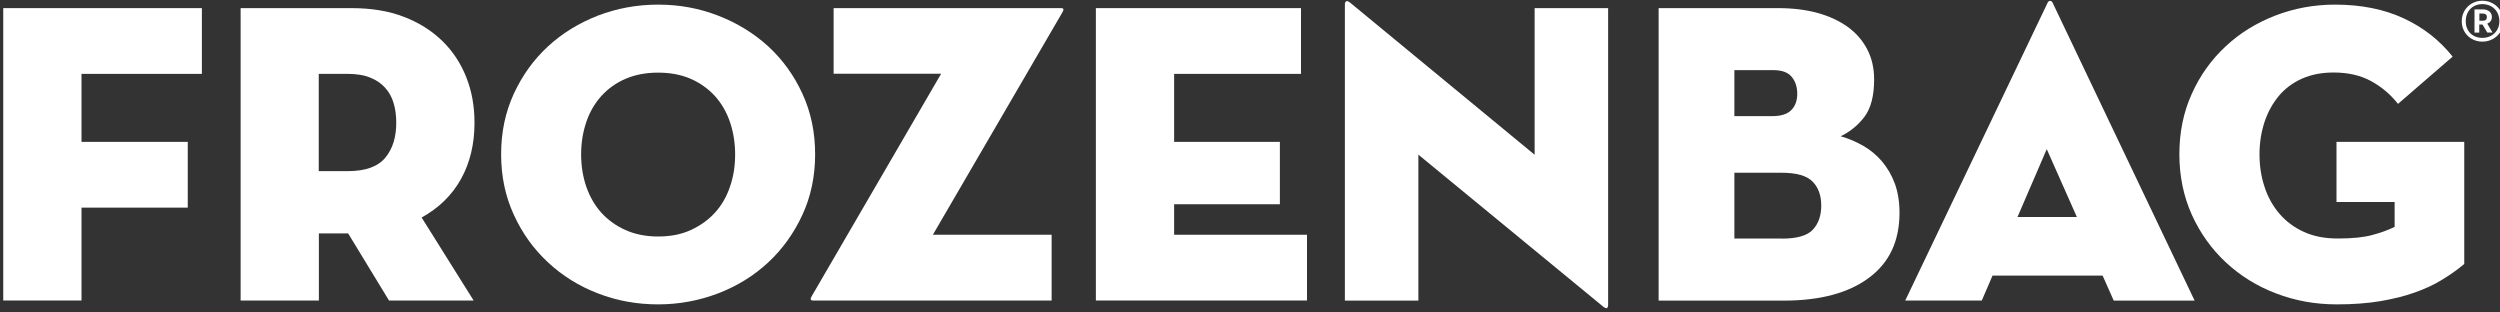 <svg xmlns="http://www.w3.org/2000/svg" viewBox="0 0 200 25"><rect x="0" y="0" width="200" height="25" fill="#333333" stroke="none"/><defs><style>      .cls-1 {        fill: #fff;      }    </style></defs><g><g id="Layer_1"><g><g><path class="cls-1" d="M.26.65h15.89v5.26H6.52v5.44h8.5v5.26H6.52v7.43H.26V.65Z"></path><path class="cls-1" d="M37.9,24.04h-6.78l-3.27-5.37h-2.34v5.37h-6.26V.65h8.88c1.58,0,2.98.23,4.19.7,1.22.47,2.24,1.12,3.08,1.94.84.83,1.47,1.79,1.91,2.91.44,1.11.65,2.32.65,3.63,0,1.69-.36,3.19-1.08,4.49-.72,1.29-1.77,2.32-3.15,3.08l4.16,6.64ZM27.83,13.69c1.41,0,2.4-.36,2.99-1.07.59-.71.88-1.64.88-2.8,0-.57-.07-1.1-.21-1.57-.14-.47-.36-.88-.68-1.23-.31-.35-.71-.62-1.19-.81-.48-.2-1.08-.3-1.8-.3h-2.32v7.78h2.32Z"></path><path class="cls-1" d="M52.65,24.35c-1.7,0-3.3-.29-4.82-.88-1.51-.58-2.84-1.41-3.99-2.48-1.15-1.07-2.06-2.33-2.73-3.8-.68-1.47-1.02-3.08-1.02-4.85s.34-3.38,1.02-4.85c.68-1.47,1.59-2.73,2.73-3.78,1.15-1.06,2.48-1.87,3.99-2.46,1.51-.58,3.12-.88,4.82-.88s3.27.29,4.8.88c1.52.59,2.86,1.41,4.01,2.46,1.15,1.06,2.06,2.32,2.73,3.78.68,1.47,1.02,3.08,1.02,4.85s-.34,3.38-1.02,4.85c-.68,1.47-1.59,2.74-2.73,3.8-1.15,1.07-2.48,1.89-4.01,2.48-1.53.58-3.13.88-4.8.88ZM52.65,18.92c.99,0,1.86-.17,2.62-.52.76-.35,1.4-.81,1.93-1.39.53-.58.93-1.28,1.2-2.08.28-.8.41-1.66.41-2.58s-.14-1.78-.41-2.58c-.27-.8-.68-1.5-1.2-2.08-.53-.58-1.17-1.04-1.93-1.38-.76-.33-1.63-.5-2.62-.5s-1.86.17-2.62.5c-.76.33-1.4.79-1.93,1.38-.53.59-.93,1.28-1.2,2.08s-.41,1.66-.41,2.58.14,1.78.41,2.58c.28.8.68,1.5,1.2,2.08.53.58,1.17,1.05,1.93,1.39.76.34,1.63.52,2.62.52Z"></path><path class="cls-1" d="M65.04,24.04c-.21,0-.24-.12-.1-.35l10.35-17.79h-8.6V.65h18.2c.21,0,.24.11.1.34l-10.36,17.79h9.5v5.26h-19.09Z"></path><path class="cls-1" d="M87.67.65h16.41v5.26h-10.15v5.44h8.46v4.99h-8.46v2.44h10.63v5.26h-16.89V.65Z"></path><path class="cls-1" d="M113.47,12.38v11.67h-5.88V.34c0-.12.04-.19.11-.24.07-.05.19.01.38.17l14.69,12.11V.65h5.88v23.74c0,.14-.04.22-.1.26-.07.03-.2-.03-.38-.19l-14.69-12.08Z"></path><path class="cls-1" d="M132.7.65h9.56c1.17,0,2.22.13,3.16.39.94.26,1.74.64,2.41,1.12.66.48,1.18,1.08,1.55,1.79.37.71.55,1.51.55,2.41,0,1.31-.26,2.3-.77,2.98-.52.68-1.15,1.2-1.91,1.56.64.18,1.24.44,1.8.76.56.32,1.06.73,1.5,1.24.43.51.78,1.1,1.03,1.77.25.68.38,1.46.38,2.36,0,2.25-.81,3.98-2.44,5.19-1.63,1.22-3.91,1.83-6.85,1.83h-9.98V.65ZM141.79,9.29c.69,0,1.19-.16,1.51-.48.32-.32.48-.76.48-1.31s-.15-1-.45-1.36c-.3-.36-.79-.53-1.48-.53h-3.1v3.68h3.03ZM142.54,19.09c1.22,0,2.05-.24,2.49-.72.45-.48.67-1.13.67-1.93s-.23-1.44-.69-1.91c-.46-.47-1.28-.71-2.48-.71h-3.78v5.26h3.78Z"></path><path class="cls-1" d="M158.54,24.04h-6.12L163.8.24c.05-.11.12-.17.21-.17s.16.06.21.17l11.35,23.81h-6.47l-.89-2h-8.81l-.86,2ZM163.74,11.93l-2.34,5.43h4.75l-2.41-5.43Z"></path><path class="cls-1" d="M191.56,16.16h-4.64v-4.81h10.22v9.77c-.55.46-1.15.88-1.79,1.27-.64.39-1.37.73-2.17,1.01-.8.29-1.71.51-2.74.69-1.02.17-2.18.26-3.49.26-1.72,0-3.34-.29-4.87-.88-1.53-.58-2.86-1.41-4.01-2.48-1.15-1.07-2.05-2.33-2.72-3.8-.66-1.47-1-3.08-1-4.85s.33-3.38,1-4.85c.66-1.47,1.57-2.73,2.7-3.78,1.13-1.06,2.45-1.87,3.96-2.46,1.5-.58,3.1-.88,4.8-.88,2.09,0,3.92.37,5.49,1.1,1.57.73,2.87,1.75,3.91,3.06l-4.37,3.78c-.6-.76-1.31-1.36-2.15-1.82-.84-.46-1.84-.69-3.01-.69-.96,0-1.81.17-2.54.5-.73.33-1.35.79-1.84,1.38-.49.59-.87,1.28-1.14,2.08-.26.8-.4,1.66-.4,2.58s.13,1.78.4,2.6c.26.81.66,1.53,1.19,2.15.53.62,1.18,1.11,1.96,1.46.78.36,1.68.53,2.72.53,1.15,0,2.06-.09,2.75-.28.69-.18,1.28-.4,1.79-.65v-2Z"></path></g><path class="cls-1" d="M196.94,1.7c0-.95.74-1.64,1.65-1.64s1.67.69,1.67,1.64-.75,1.63-1.67,1.63-1.65-.69-1.65-1.63ZM199.95,1.7c0-.81-.57-1.37-1.36-1.37s-1.33.56-1.33,1.37.56,1.33,1.33,1.33,1.36-.54,1.36-1.33ZM198.35,2.61h-.39V.75h.66c.46,0,.73.25.73.61,0,.27-.15.45-.37.53l.42.71h-.42l-.38-.64h-.26v.64ZM198.6,1.66c.23,0,.35-.09.35-.29s-.12-.29-.35-.29h-.25v.58h.25Z"></path></g></g></g></svg>